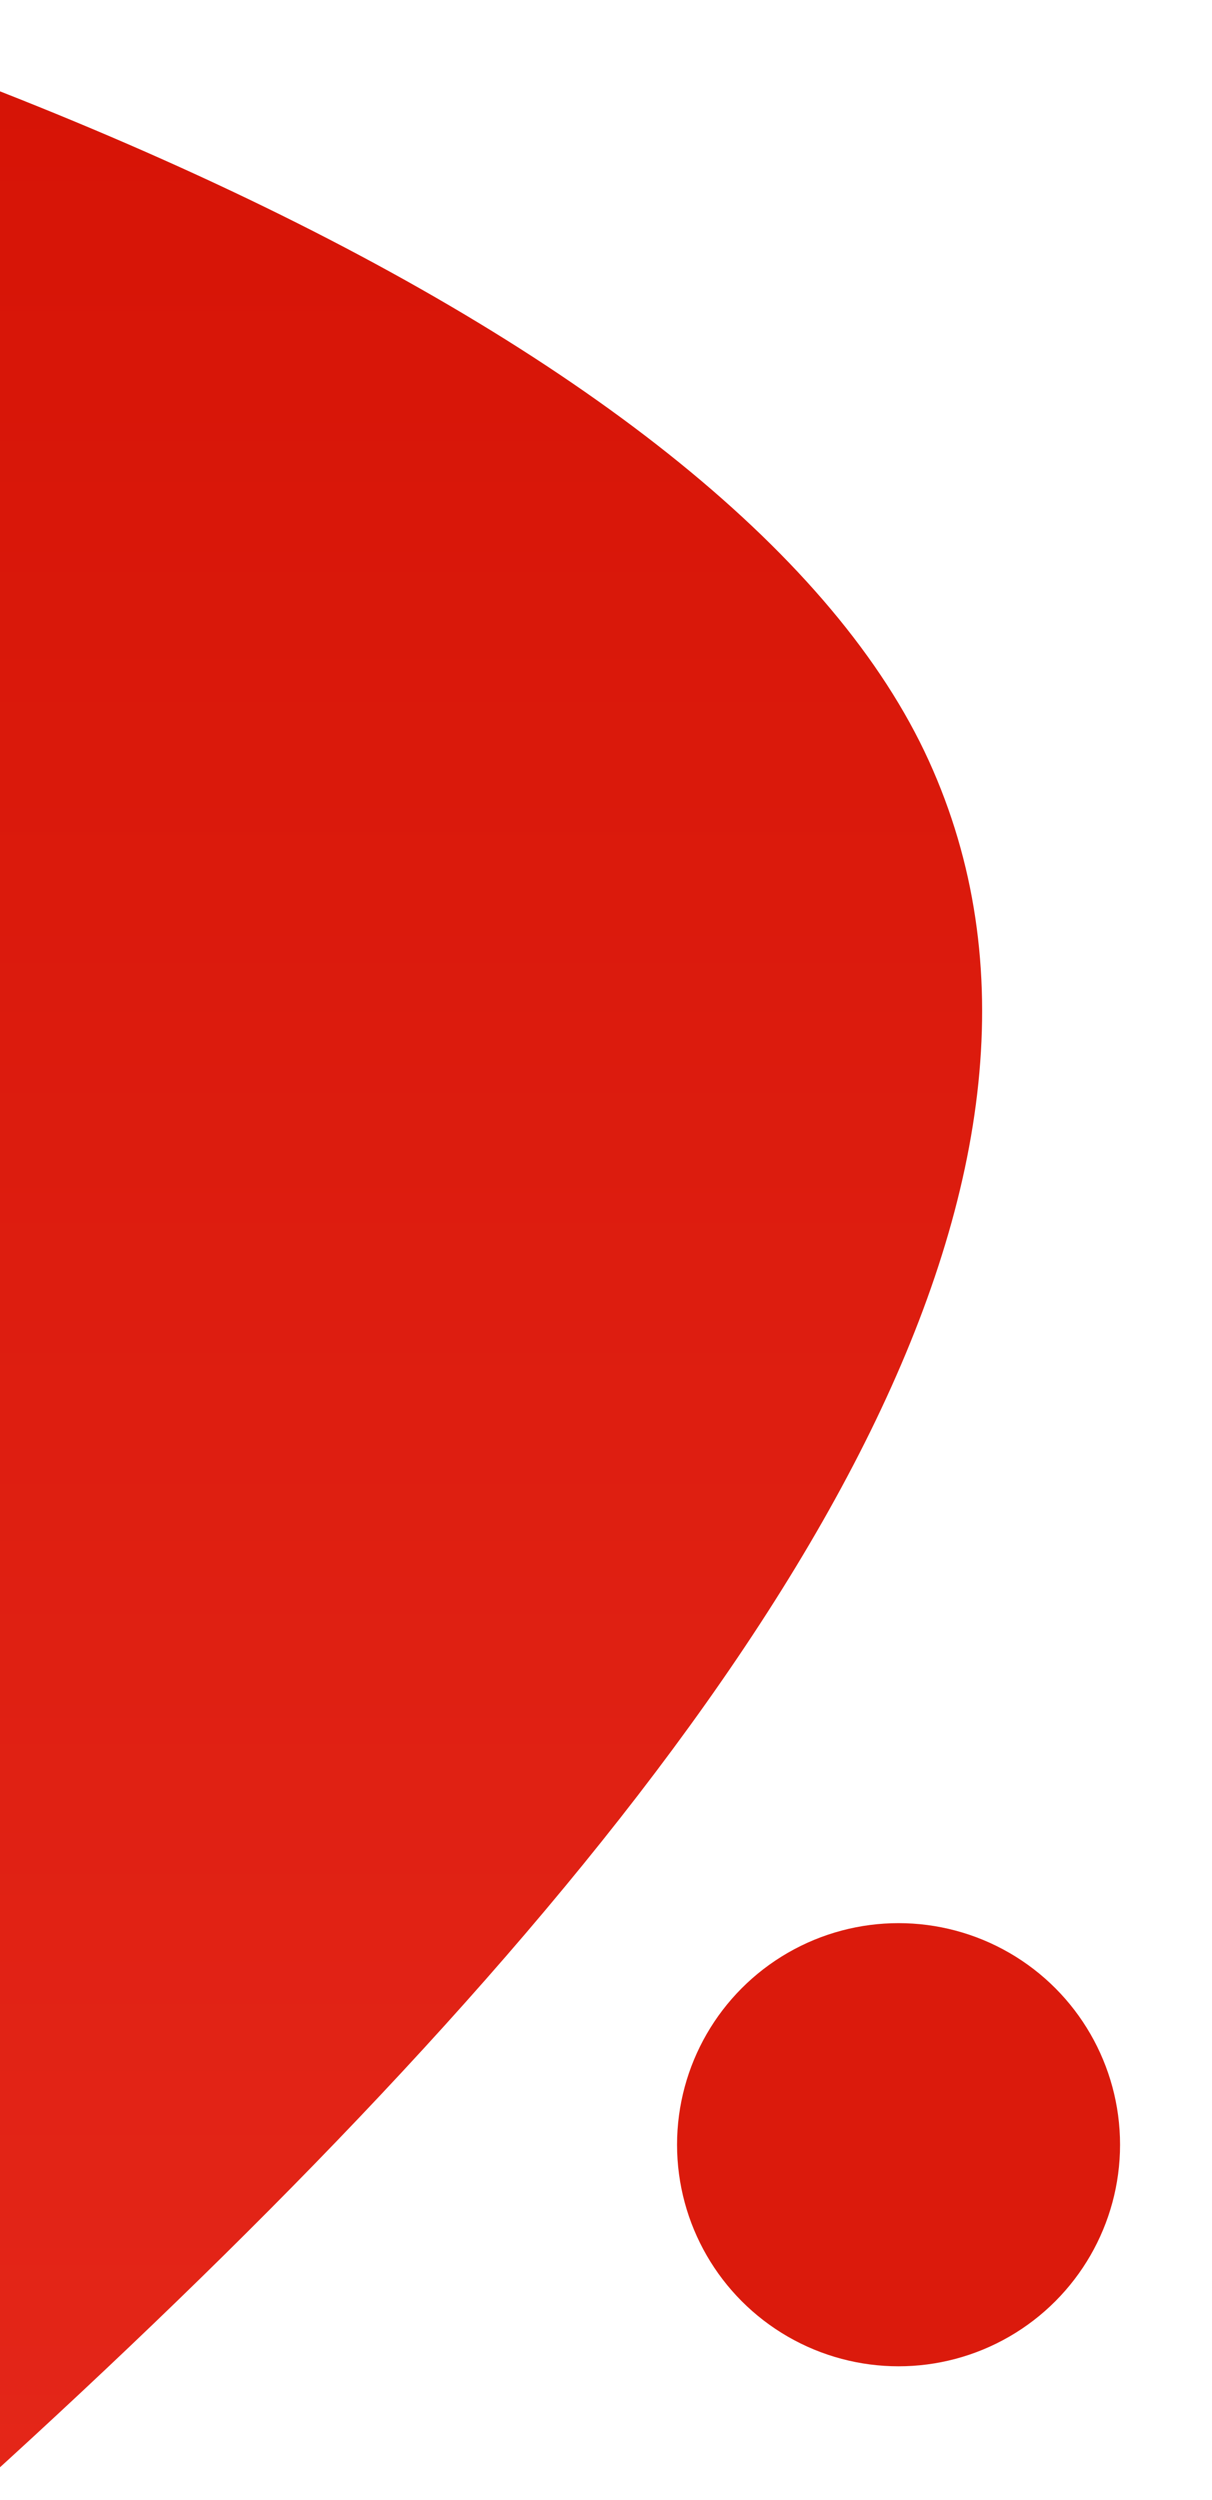 <svg xmlns="http://www.w3.org/2000/svg" xmlns:xlink="http://www.w3.org/1999/xlink" width="145" height="299" viewBox="0 0 145 299"><defs><clipPath id="clip-path"><rect id="Rectangle_1659" data-name="Rectangle 1659" width="145" height="299" transform="translate(-8 758)" fill="#fff" stroke="#707070" stroke-width="1"></rect></clipPath><linearGradient id="linear-gradient" x1="0.5" x2="0.5" y2="1" gradientUnits="objectBoundingBox"><stop offset="0" stop-color="#d20e00"></stop><stop offset="1" stop-color="#ff4b3e"></stop></linearGradient></defs><g id="Group_14" data-name="Group 14" transform="translate(-5285 898)"><g id="Group_13" data-name="Group 13" transform="translate(-217 -208)"><circle id="Ellipse_2" data-name="Ellipse 2" cx="26.5" cy="26.5" r="26.5" transform="translate(5583 -460)" fill="#db1a0c"></circle><g id="Mask_Group_9" data-name="Mask Group 9" transform="translate(5510 -1448)" clip-path="url(#clip-path)"><path id="Path_19" data-name="Path 19" d="M2827.566,145.6S2538.112,251.06,2533.872,460.611,2423.6,579.25,2570.451,785.619s281.5,251.825,444.784,146.822,204.1-294.1,305.887-377.737S3622.24,327.426,3577.708,229.7,3195.274,50.2,2883.831,124.71" transform="translate(-3474.596 619.263)" fill="url(#linear-gradient)"></path></g></g></g></svg>
